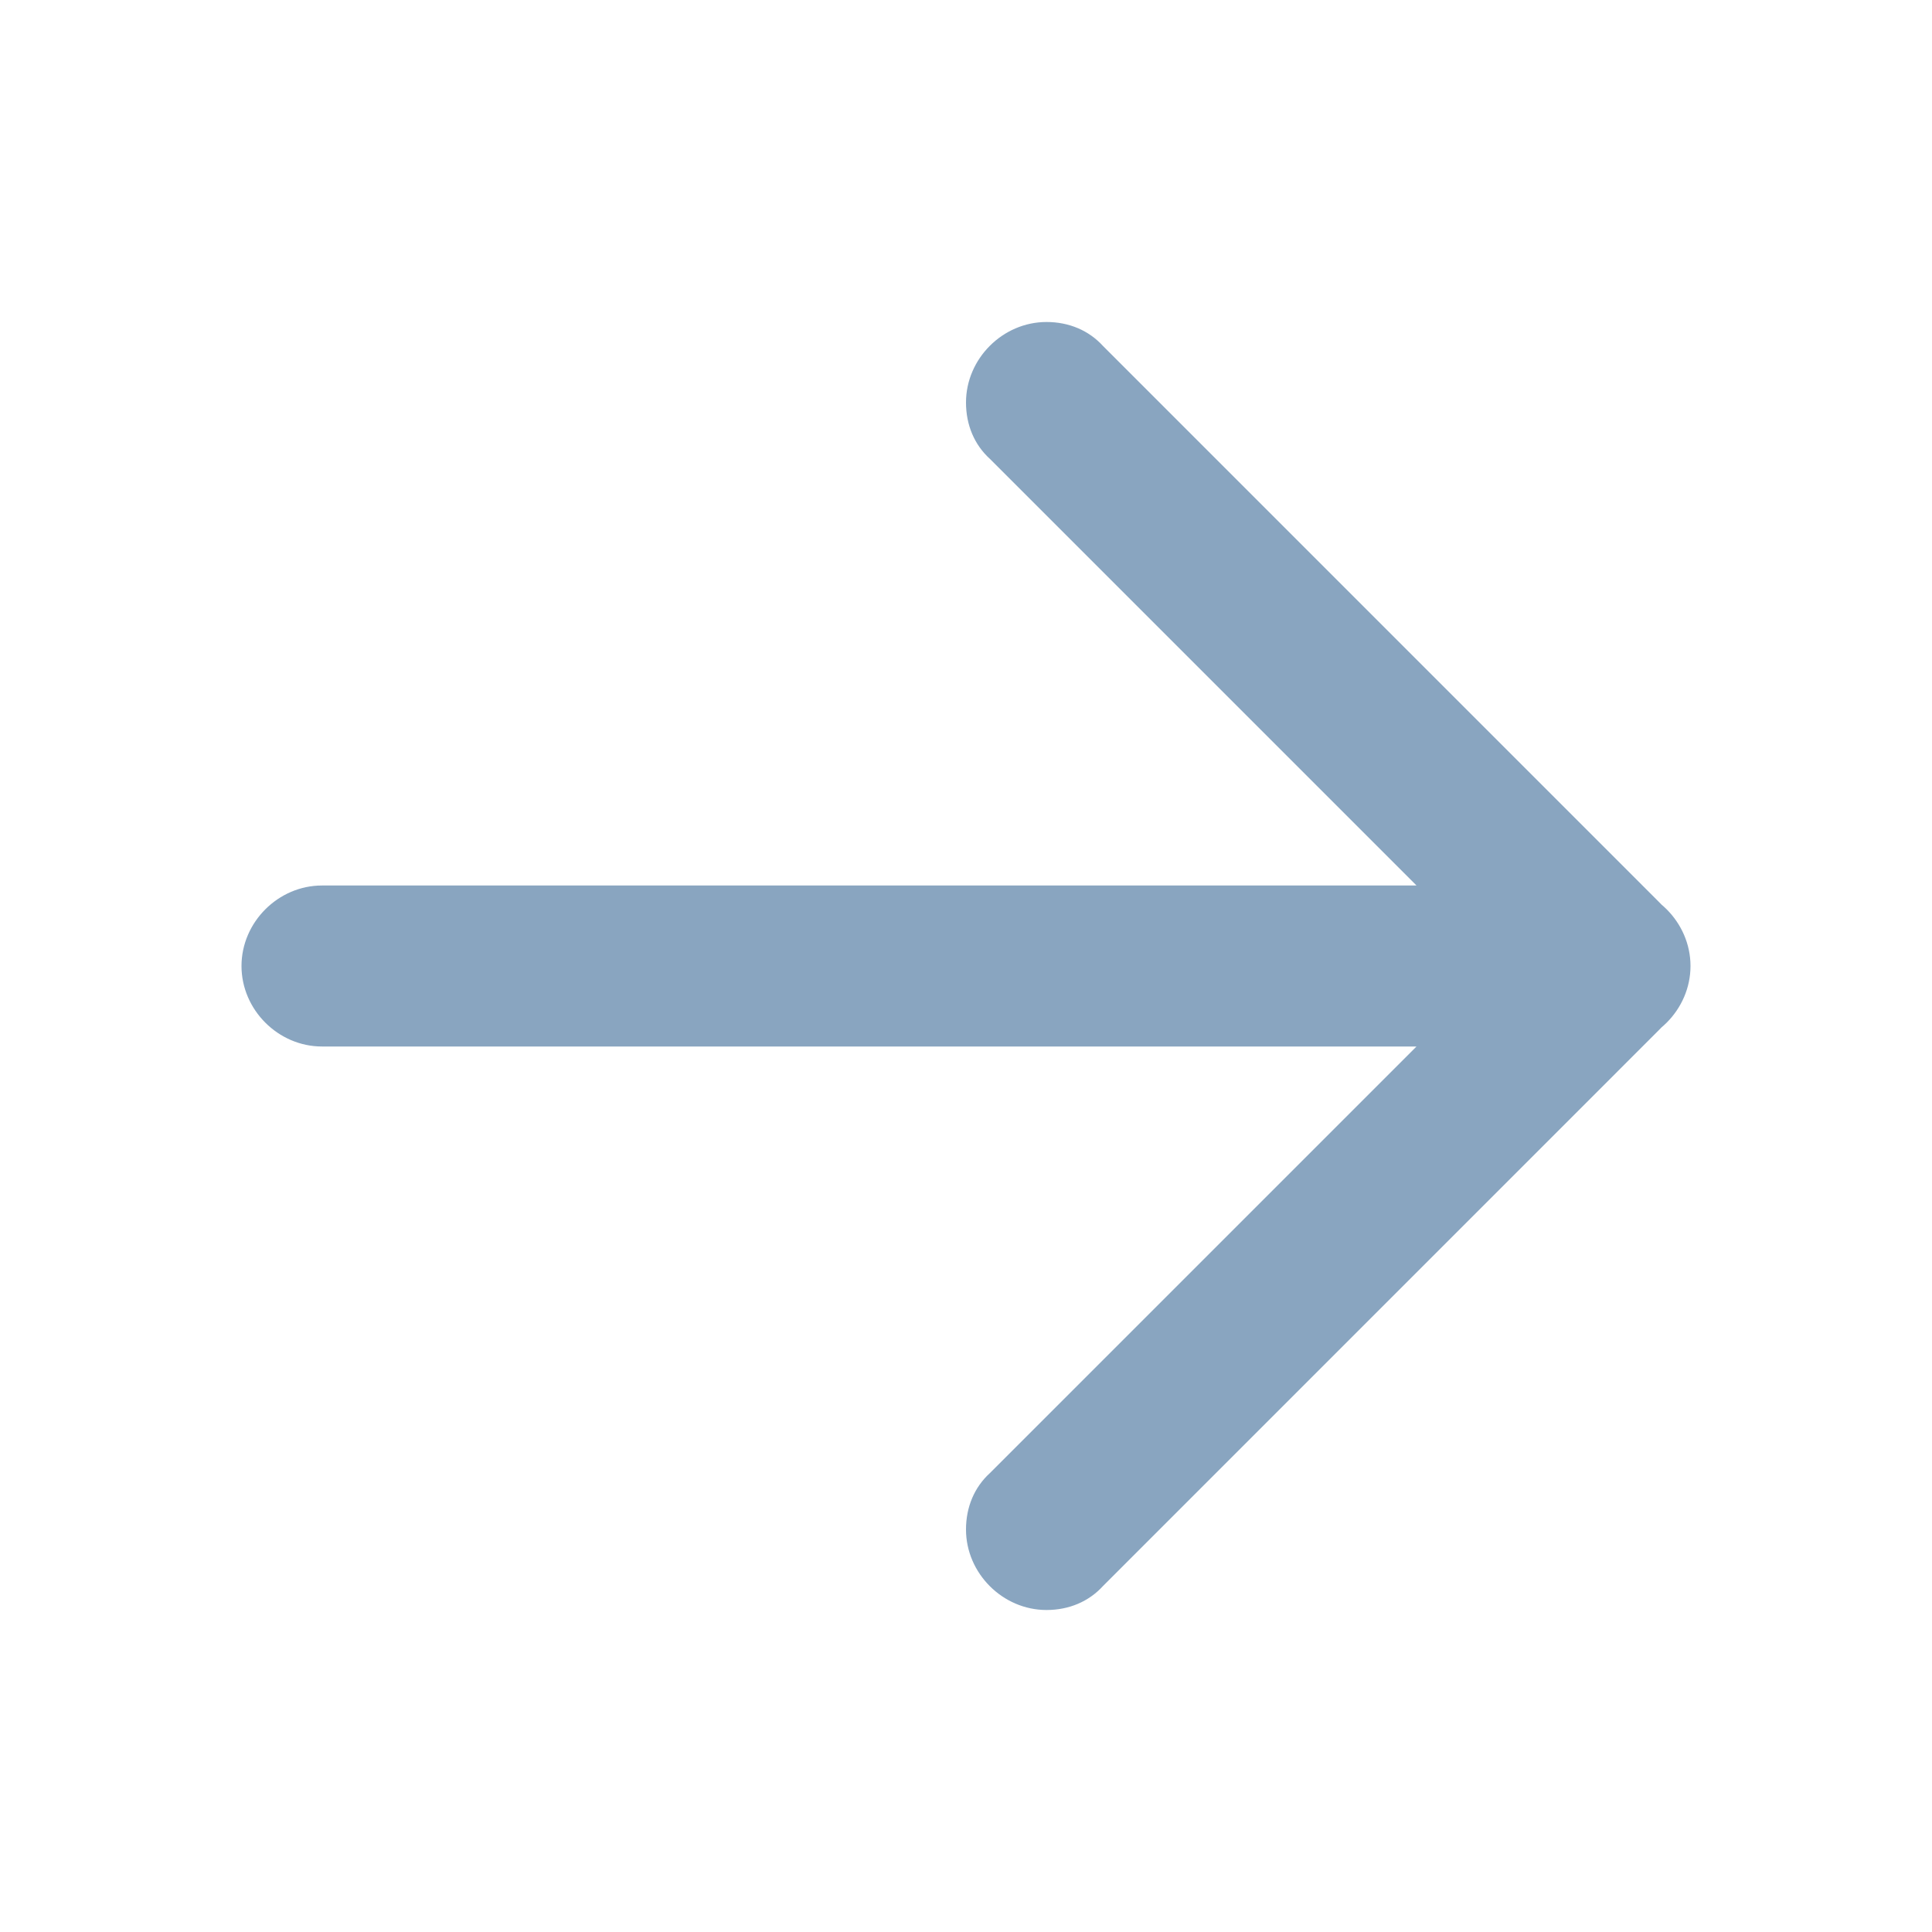 <?xml version="1.0" encoding="UTF-8"?> <svg xmlns="http://www.w3.org/2000/svg" width="48" height="48" viewBox="0 0 48 48" fill="none"> <path d="M8 26L40 26C41.088 26 42 25.088 42 24C42 22.912 41.088 22 40 22L8 22C6.912 22 6 22.912 6 24C6 25.088 6.912 26 8 26ZM24.596 11.403L38.386 25.193C38.842 25.649 38.842 22.351 38.386 22.807L24.596 36.596C24.21 36.947 24 37.439 24 38C24 39.088 24.912 40 26 40C26.561 40 27.053 39.789 27.404 39.404L41.193 25.614C42.105 24.737 42.105 23.263 41.193 22.386L27.404 8.596C27.053 8.211 26.561 8 26 8C24.912 8 24 8.912 24 10C24 10.561 24.21 11.053 24.596 11.403Z" fill="#89A5C0"></path> </svg> 